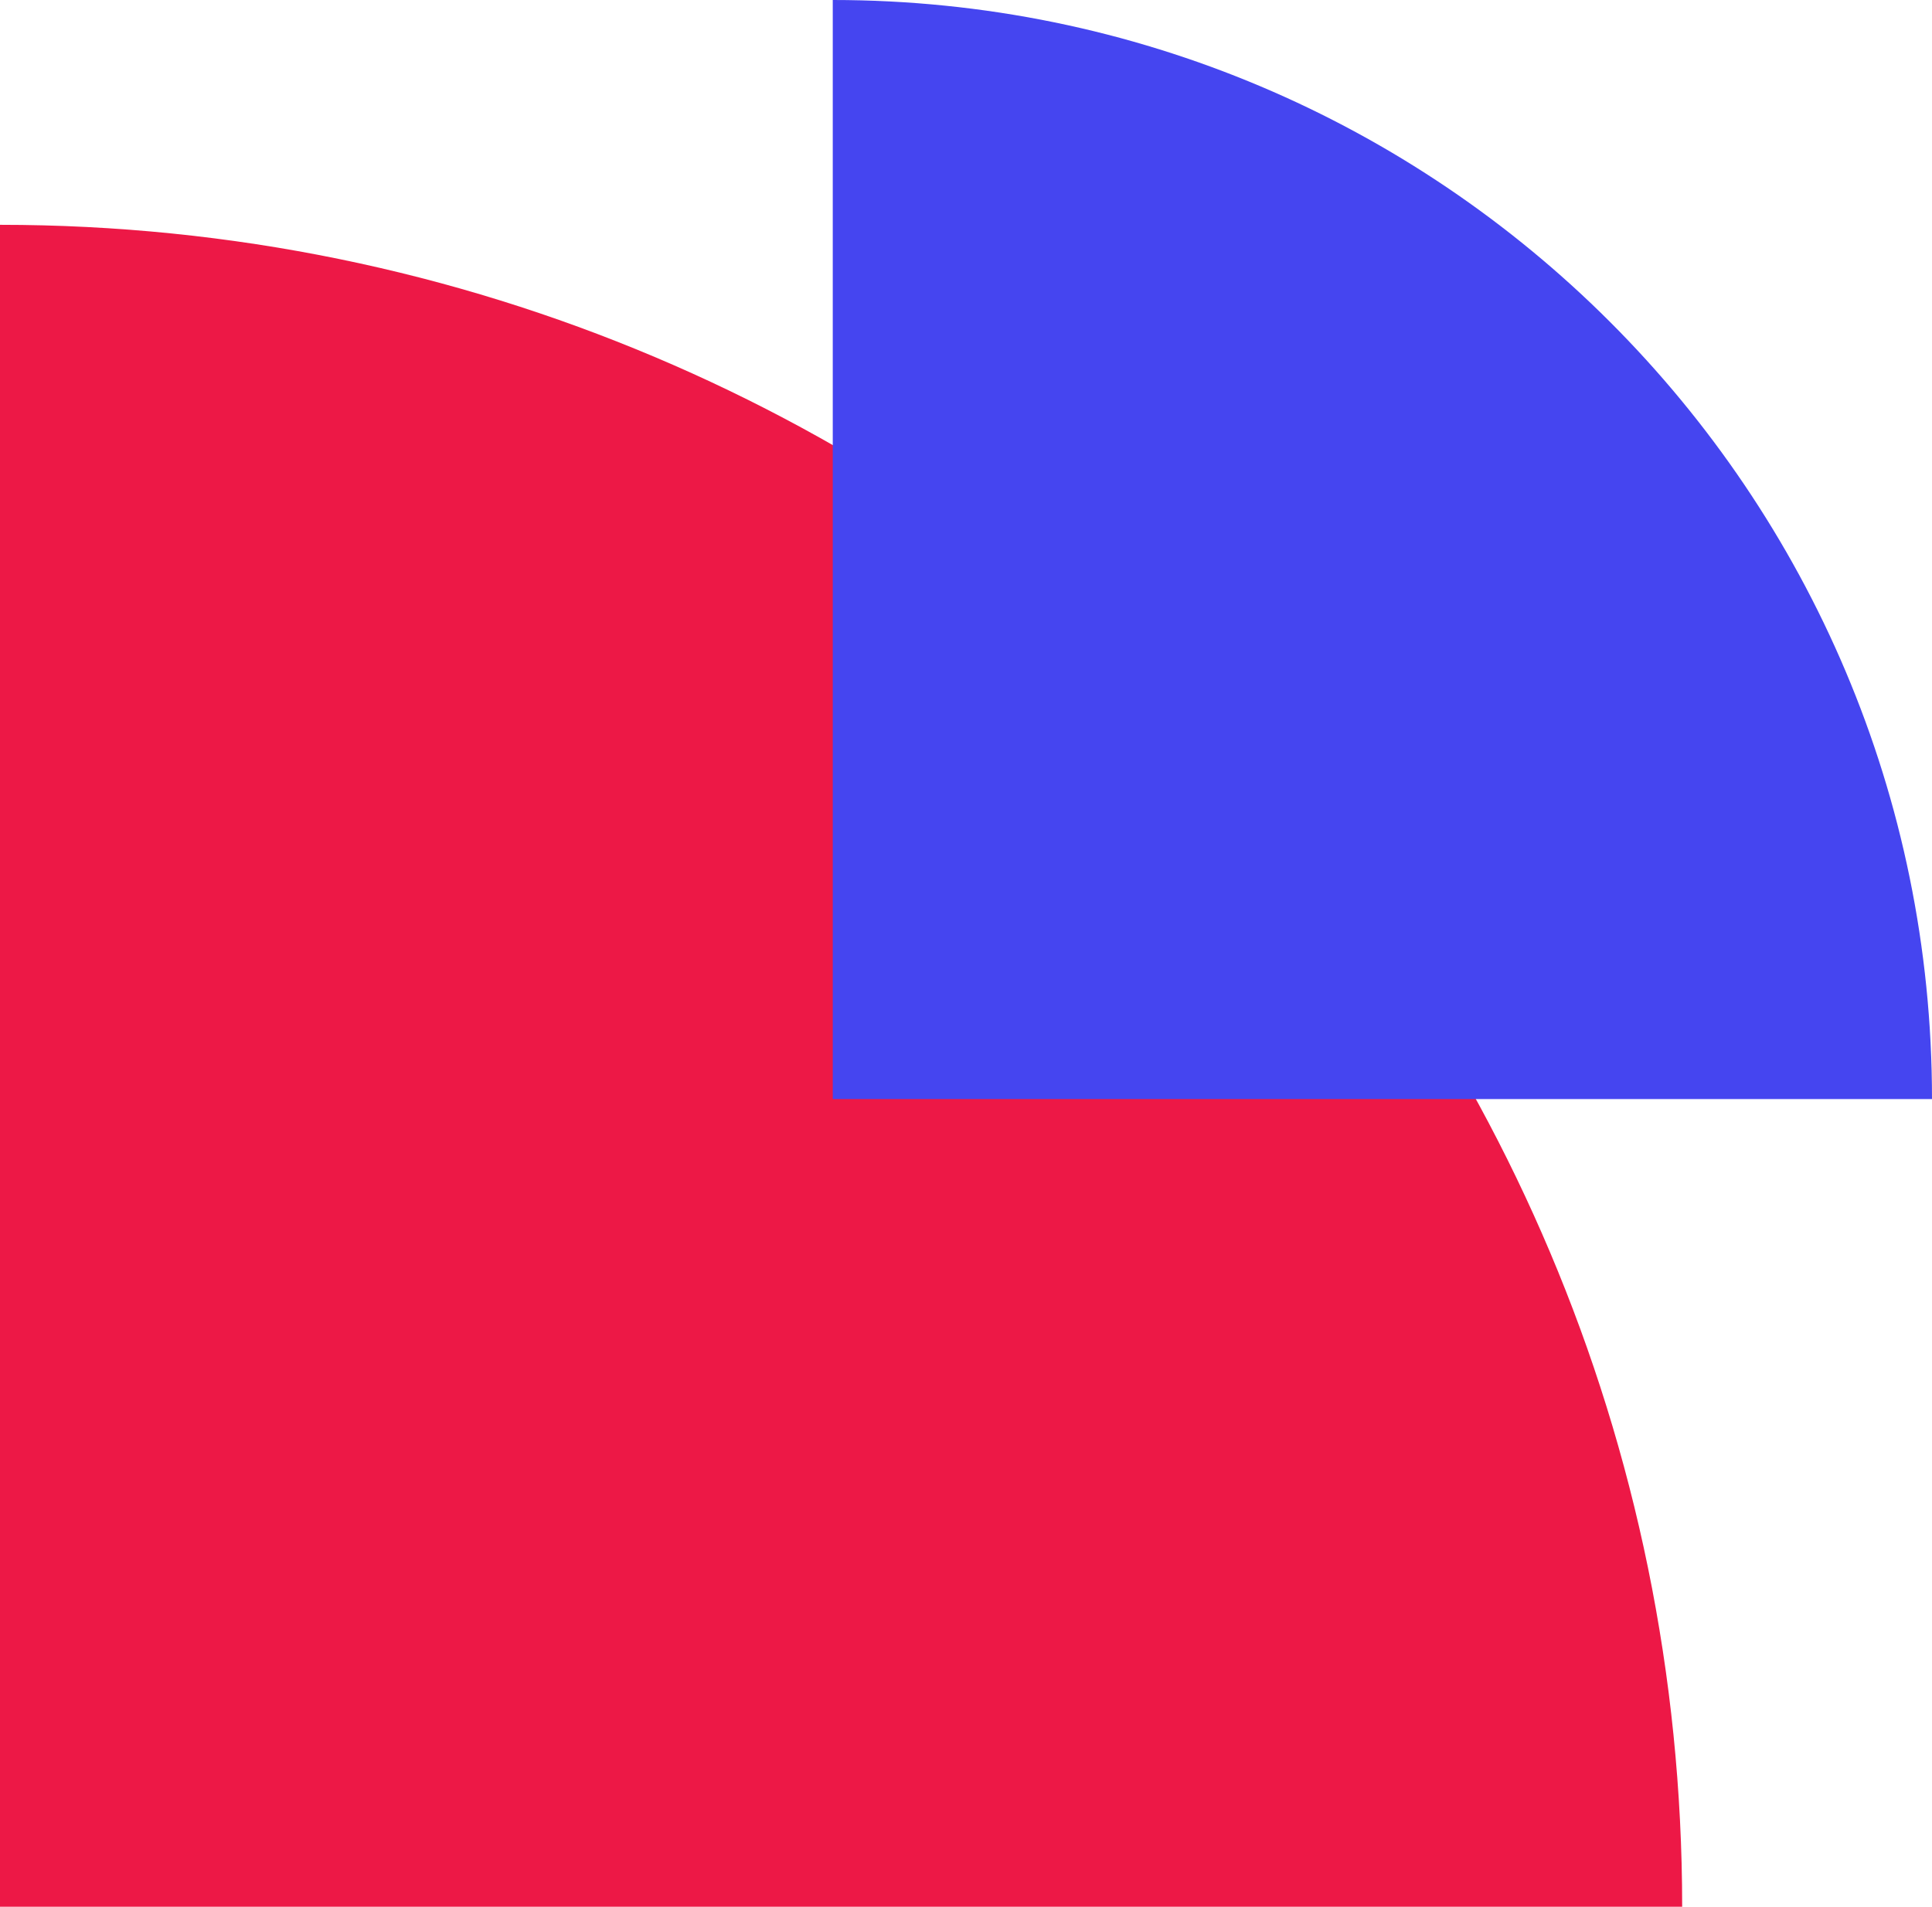 <svg xmlns="http://www.w3.org/2000/svg" width="232" height="229" viewBox="0 0 232 229" fill="none"><path d="M1.52588e-05 27L6.42909e-06 229L202 229C202 117.444 111.556 27 1.52588e-05 27Z" fill="#ED1846"></path><path d="M100 -5.7699e-06L100 132L232 132C232 59.102 172.898 -2.58343e-06 100 -5.7699e-06Z" fill="#4545F0"></path></svg>